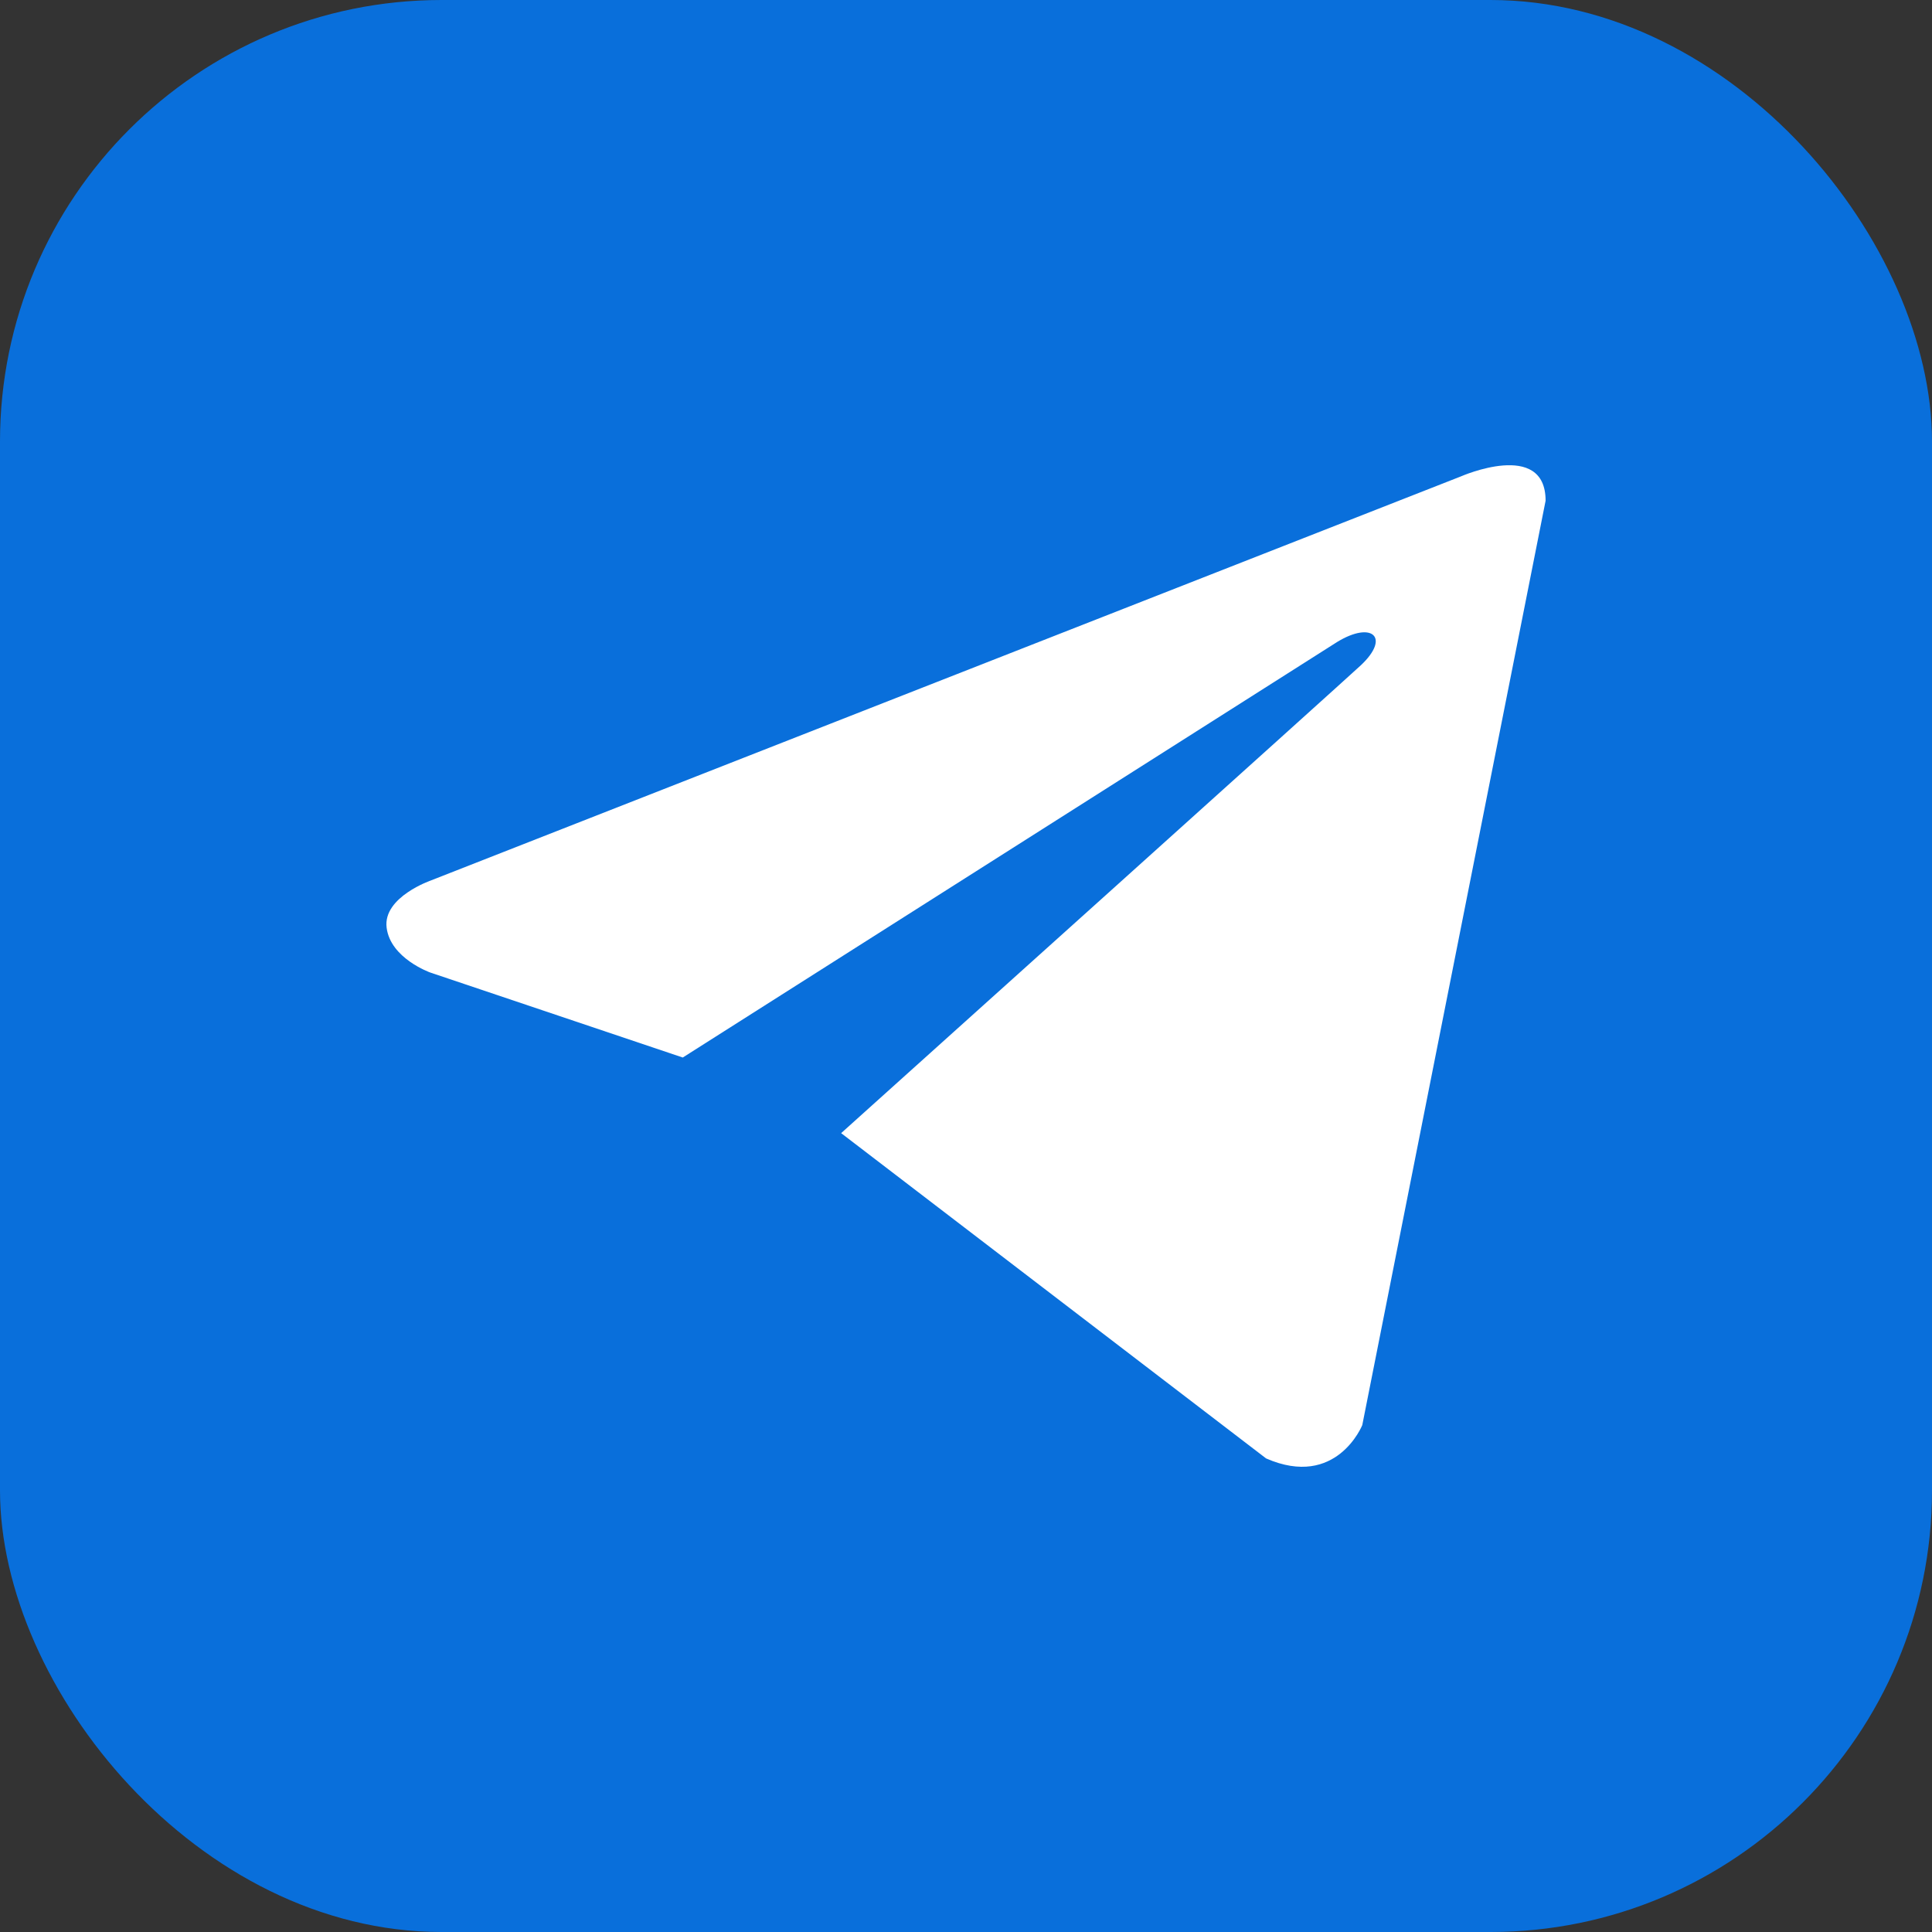<?xml version="1.0" encoding="UTF-8"?> <svg xmlns="http://www.w3.org/2000/svg" width="35" height="35" viewBox="0 0 35 35" fill="none"><rect x="0" y="0" width="35" height="35" fill="#333333" stroke="none"/><rect width="35" height="35" rx="8" fill="#096FDB"></rect><g clip-path="url(#clip0_2045_114)"><path d="M28 9.071L24.679 25.817C24.679 25.817 24.214 26.978 22.937 26.421L15.238 20.528C16.273 19.598 24.3 12.38 24.652 12.053C25.194 11.546 24.857 11.245 24.227 11.628L12.369 19.158L7.794 17.618C7.794 17.618 7.073 17.363 7.004 16.805C6.934 16.248 7.817 15.946 7.817 15.946L26.467 8.63C26.467 8.63 28 7.956 28 9.071Z" fill="white"></path></g><defs><clipPath id="clip0_2045_114"><rect width="21" height="21" fill="white" transform="translate(7 7)"></rect></clipPath></defs></svg> 